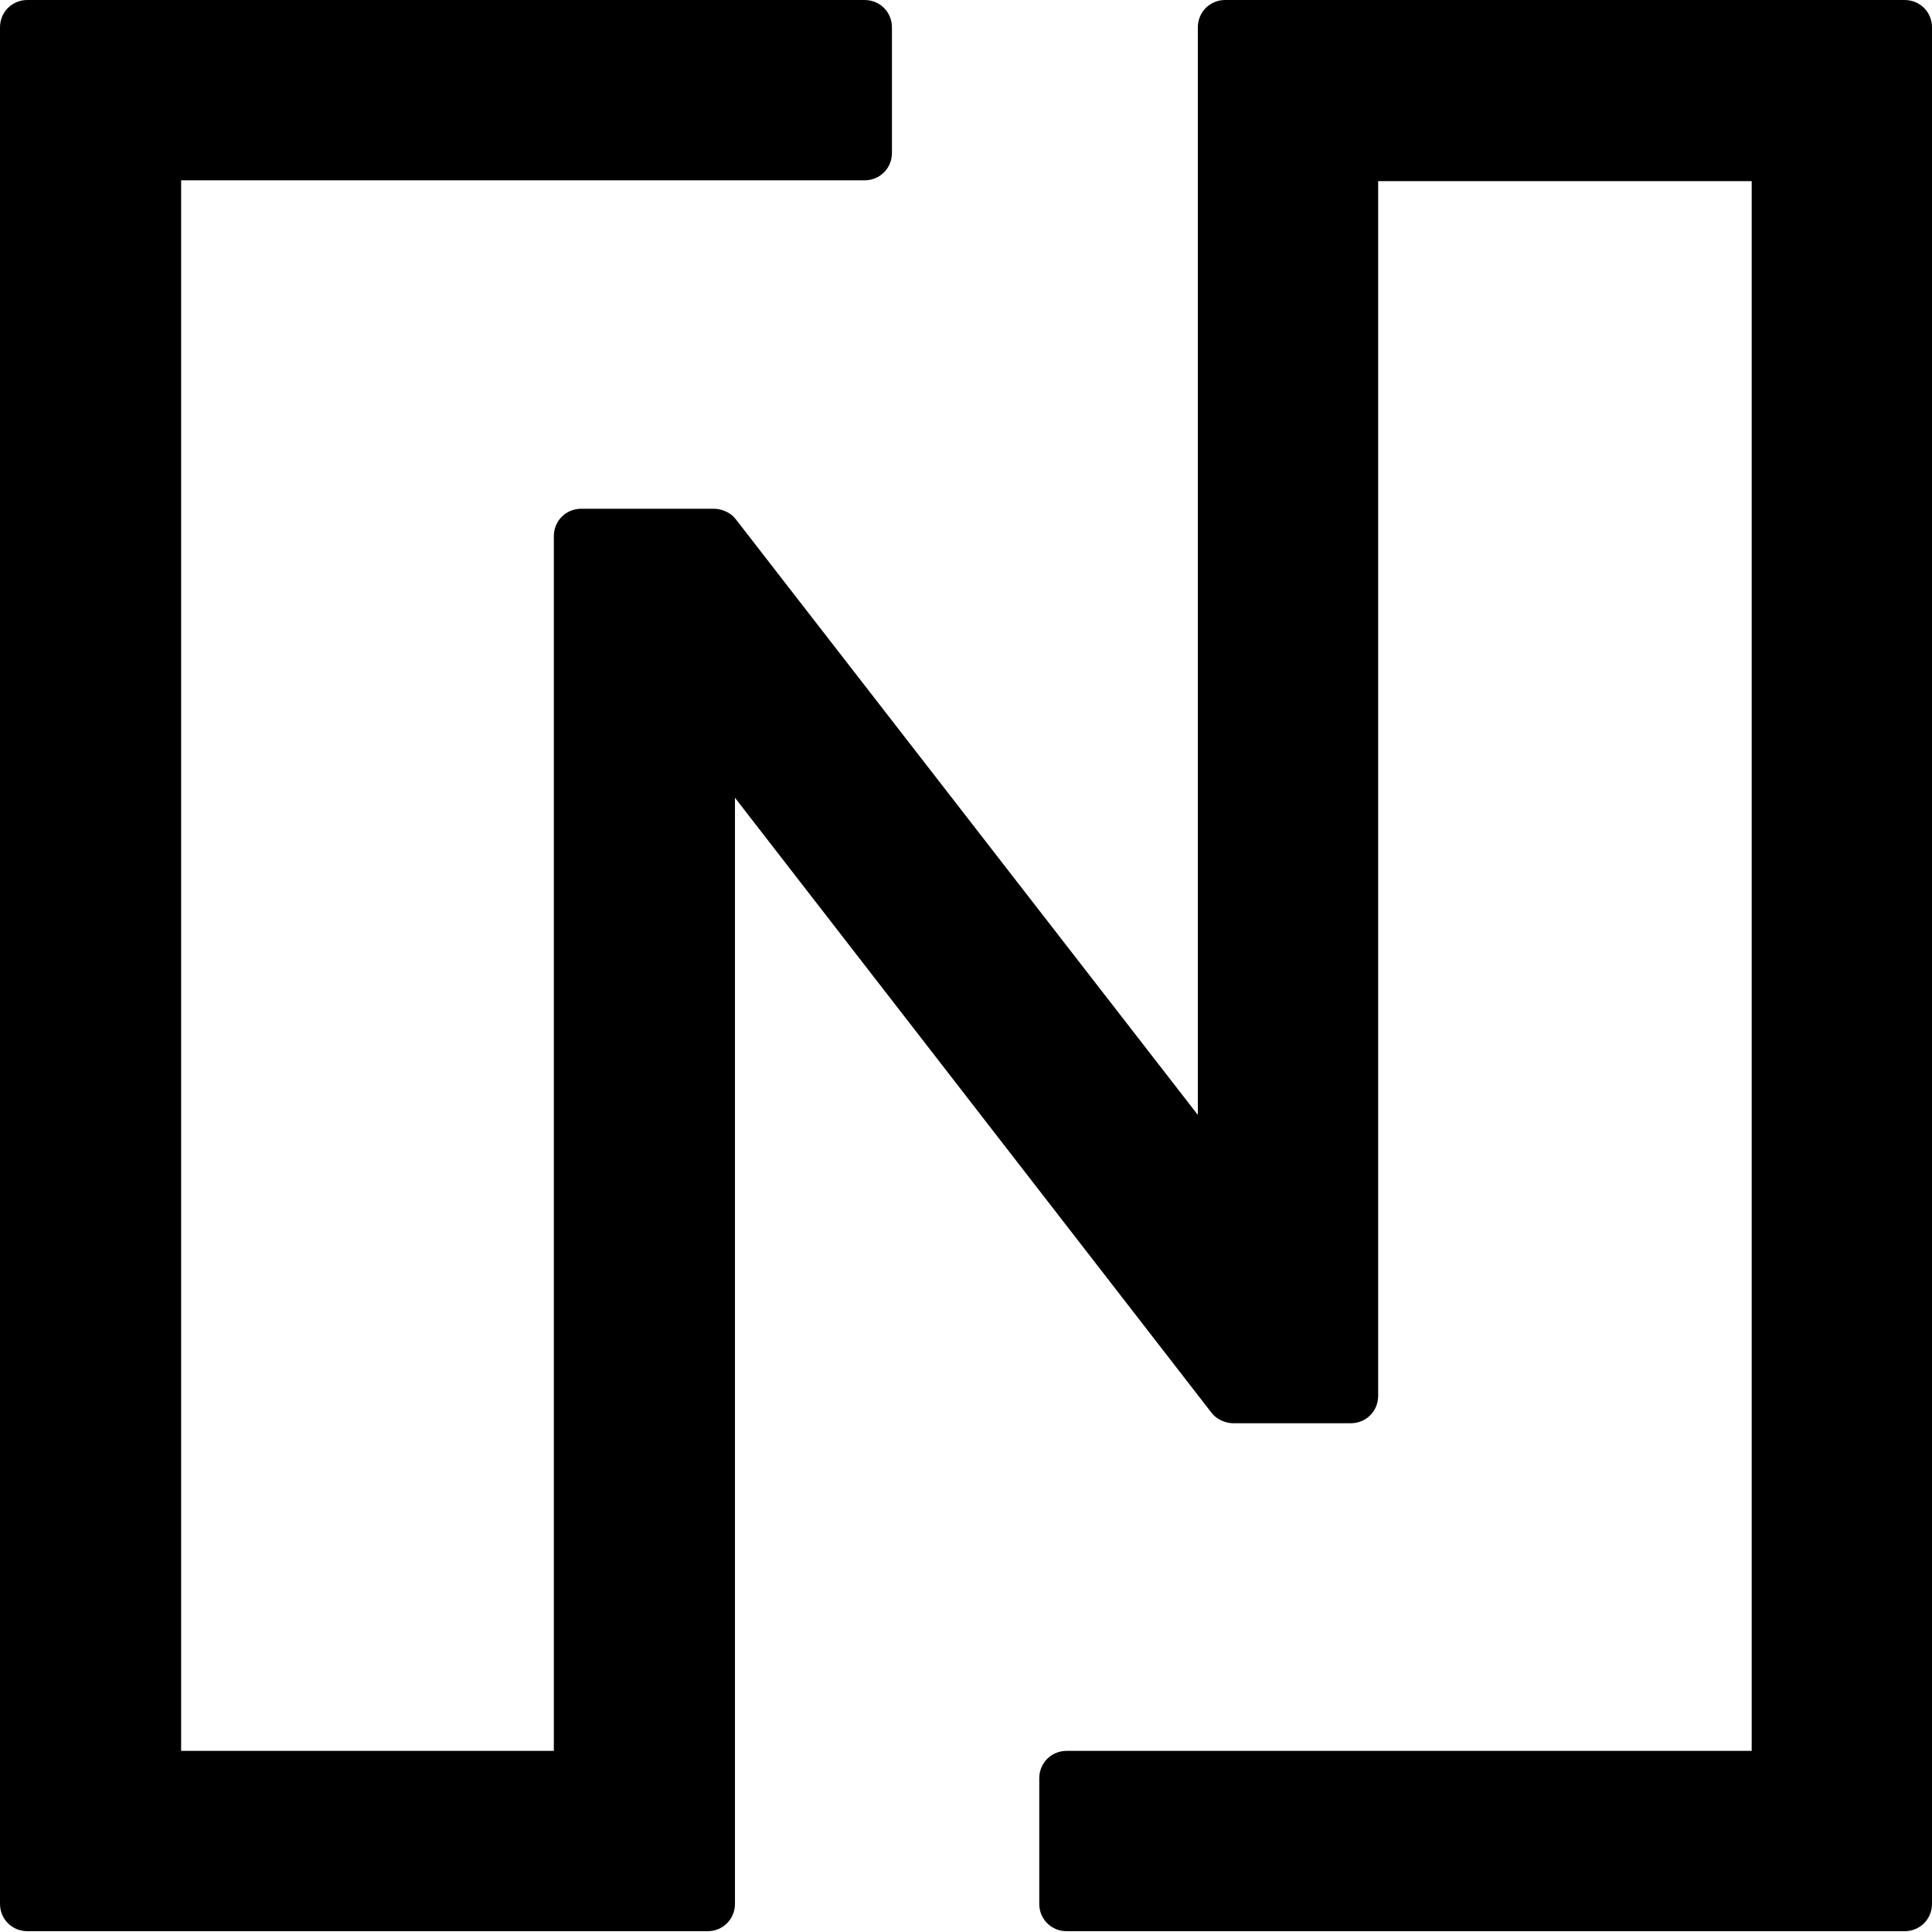 <?xml version="1.0" encoding="UTF-8"?>
<svg id="a" data-name="Layer 1" xmlns="http://www.w3.org/2000/svg" viewBox="0 0 24 24">
  <path d="M17.12,2.25v15.09c0,.19-.15.34-.34.34h-1.46c-.1,0-.21-.05-.27-.13l-5.92-7.64v13.74c0,.19-.15.34-.34.34H.34c-.19,0-.34-.15-.34-.34V.34c0-.19.15-.34.34-.34h10.4c.19,0,.34.15.34.34v1.56c0,.19-.15.34-.34.34H2.25v19.51h4.63V6.66c0-.19.15-.34.34-.34h1.65c.1,0,.21.05.27.13l5.74,7.4V.34c0-.19.15-.34.34-.34h8.44c.19,0,.34.15.34.34v23.31c0,.19-.15.34-.34.34h-10.41c-.19,0-.34-.15-.34-.34v-1.56c0-.19.15-.34.34-.34h8.51V2.25h-4.64Z" style="fill-rule: evenodd; stroke-width: 0px;"/>
</svg>